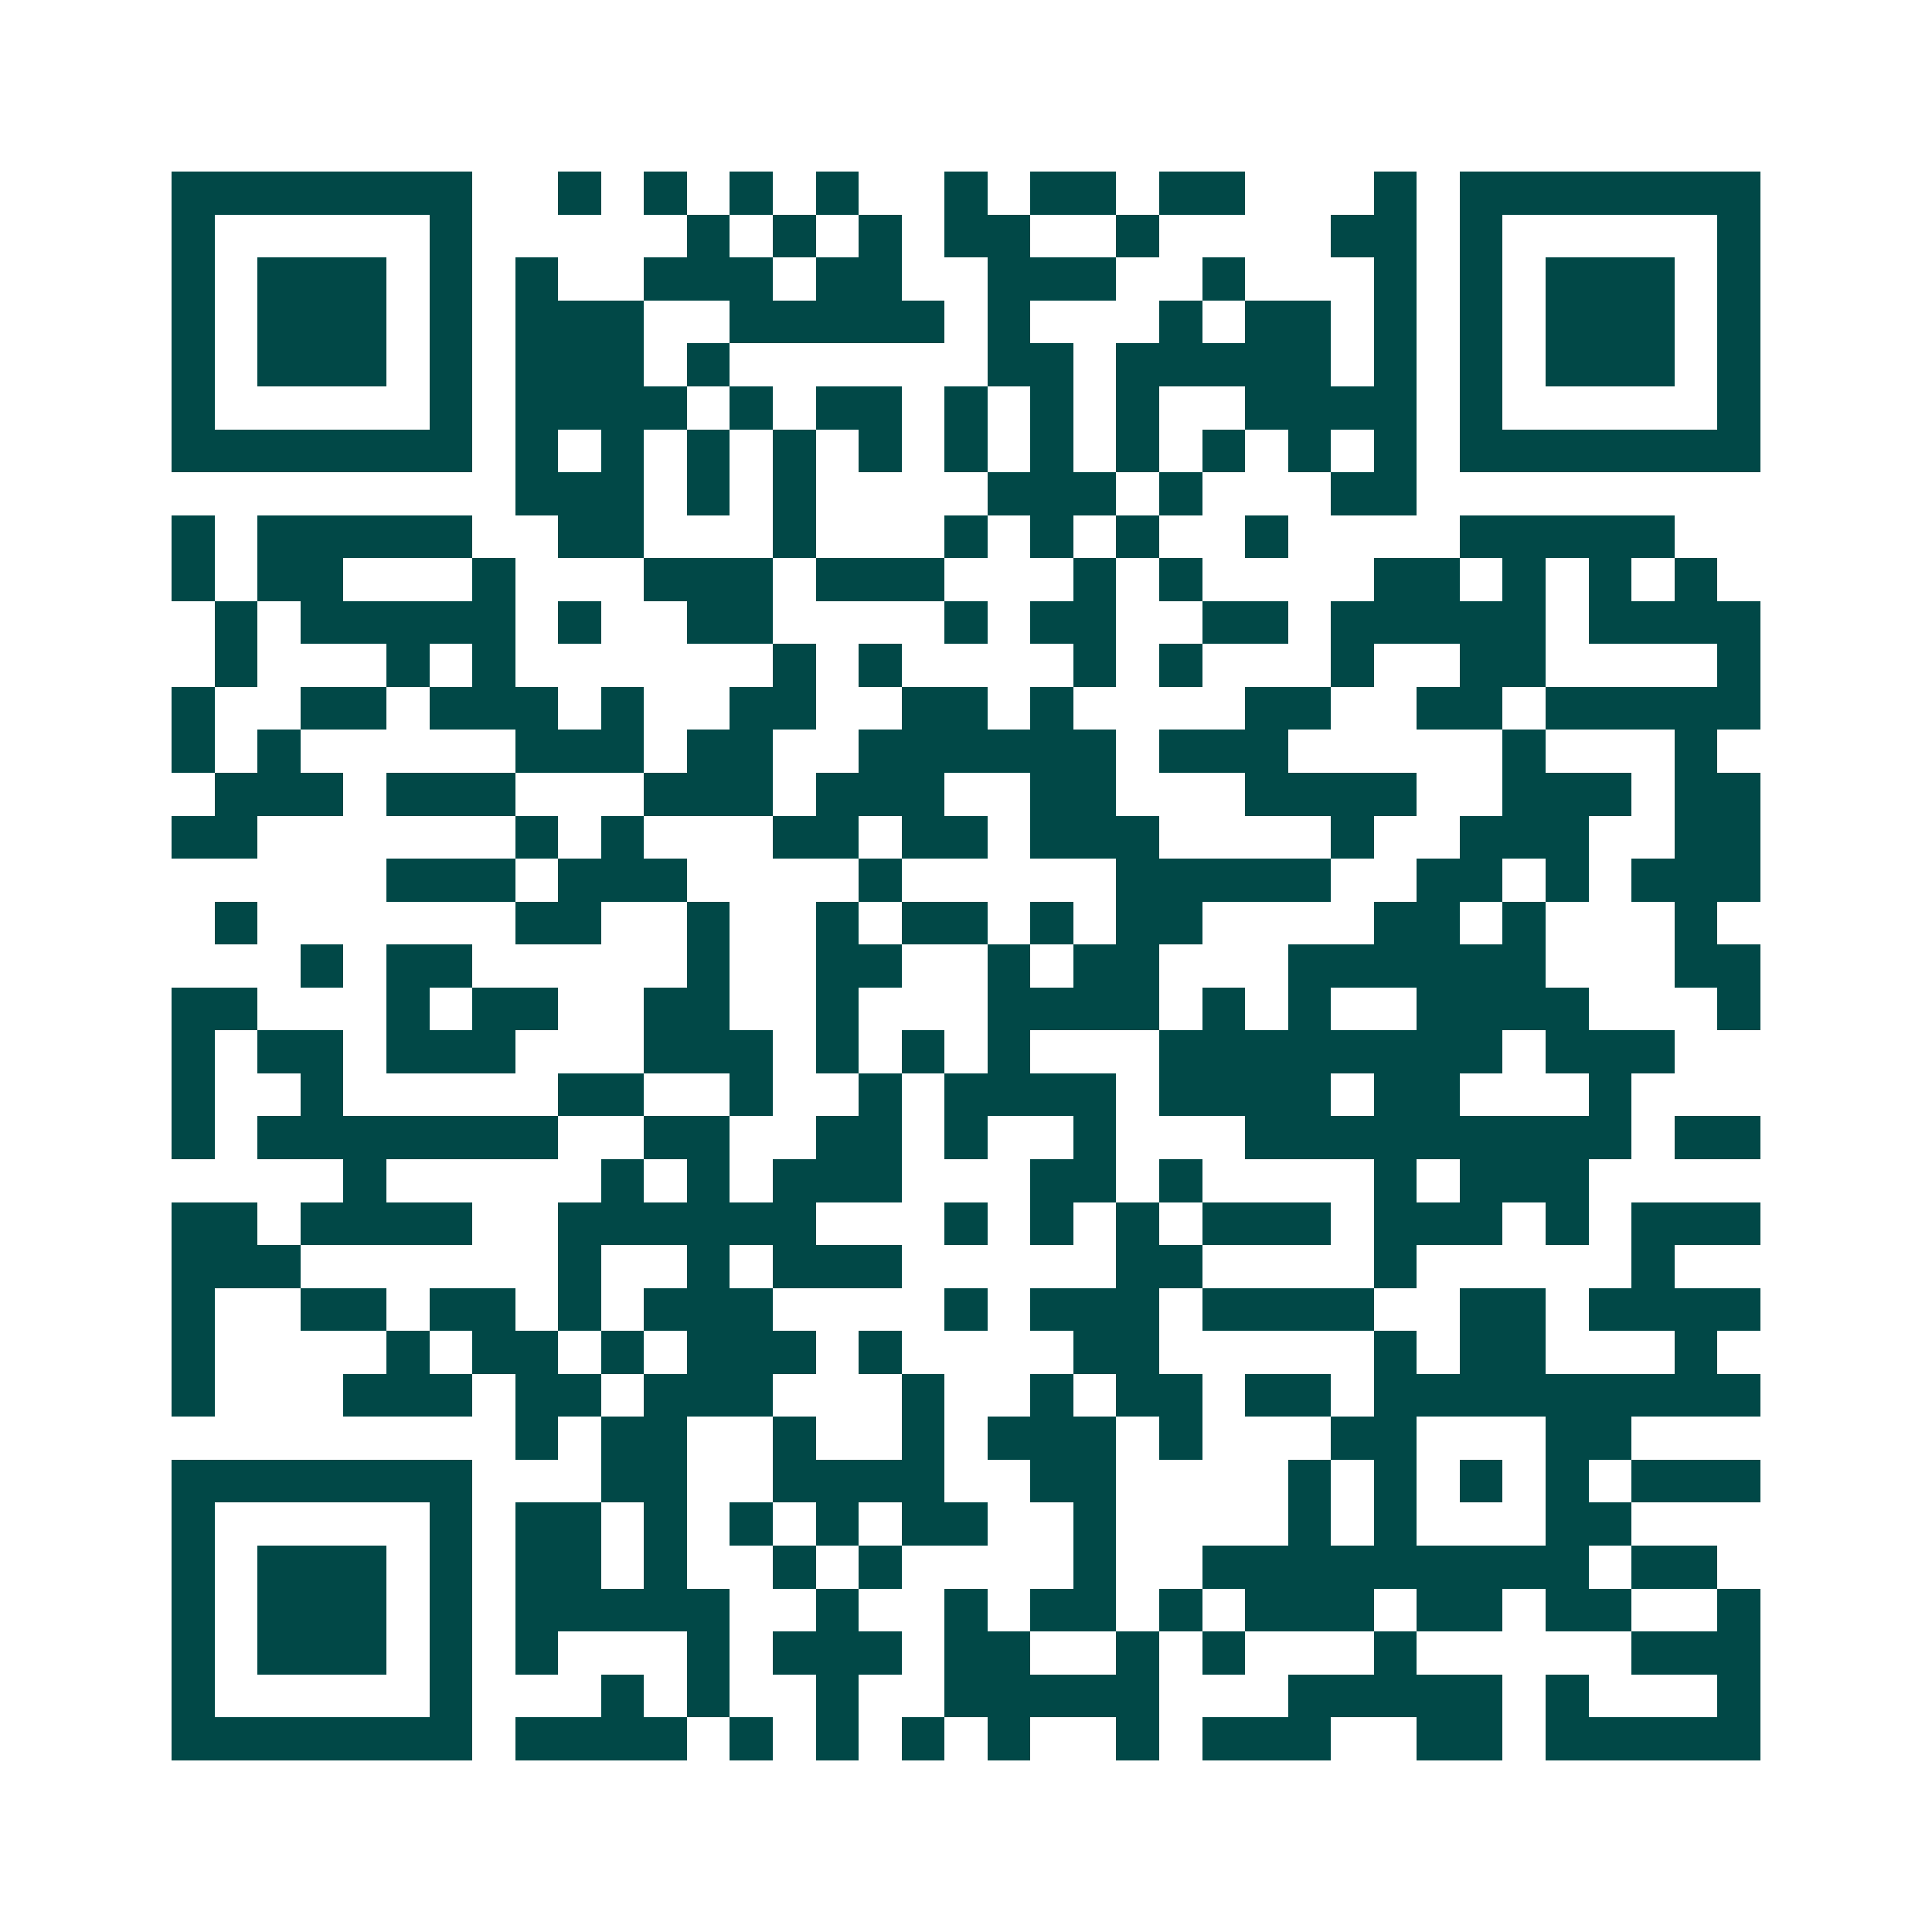 <svg xmlns="http://www.w3.org/2000/svg" width="200" height="200" viewBox="0 0 45 45" shape-rendering="crispEdges"><path fill="#ffffff" d="M0 0h45v45H0z"/><path stroke="#014847" d="M4 4.5h7m2 0h1m1 0h1m1 0h1m1 0h1m2 0h1m1 0h2m1 0h2m3 0h1m1 0h7M4 5.5h1m5 0h1m5 0h1m1 0h1m1 0h1m1 0h2m2 0h1m4 0h2m1 0h1m5 0h1M4 6.5h1m1 0h3m1 0h1m1 0h1m2 0h3m1 0h2m2 0h3m2 0h1m3 0h1m1 0h1m1 0h3m1 0h1M4 7.5h1m1 0h3m1 0h1m1 0h3m2 0h5m1 0h1m3 0h1m1 0h2m1 0h1m1 0h1m1 0h3m1 0h1M4 8.5h1m1 0h3m1 0h1m1 0h3m1 0h1m6 0h2m1 0h5m1 0h1m1 0h1m1 0h3m1 0h1M4 9.5h1m5 0h1m1 0h4m1 0h1m1 0h2m1 0h1m1 0h1m1 0h1m2 0h4m1 0h1m5 0h1M4 10.5h7m1 0h1m1 0h1m1 0h1m1 0h1m1 0h1m1 0h1m1 0h1m1 0h1m1 0h1m1 0h1m1 0h1m1 0h7M12 11.5h3m1 0h1m1 0h1m4 0h3m1 0h1m3 0h2M4 12.5h1m1 0h5m2 0h2m3 0h1m3 0h1m1 0h1m1 0h1m2 0h1m4 0h5M4 13.5h1m1 0h2m3 0h1m3 0h3m1 0h3m3 0h1m1 0h1m4 0h2m1 0h1m1 0h1m1 0h1M5 14.5h1m1 0h5m1 0h1m2 0h2m4 0h1m1 0h2m2 0h2m1 0h5m1 0h4M5 15.5h1m3 0h1m1 0h1m6 0h1m1 0h1m4 0h1m1 0h1m3 0h1m2 0h2m4 0h1M4 16.5h1m2 0h2m1 0h3m1 0h1m2 0h2m2 0h2m1 0h1m4 0h2m2 0h2m1 0h5M4 17.5h1m1 0h1m5 0h3m1 0h2m2 0h6m1 0h3m5 0h1m3 0h1M5 18.5h3m1 0h3m3 0h3m1 0h3m2 0h2m3 0h4m2 0h3m1 0h2M4 19.5h2m6 0h1m1 0h1m3 0h2m1 0h2m1 0h3m4 0h1m2 0h3m2 0h2M9 20.5h3m1 0h3m4 0h1m5 0h5m2 0h2m1 0h1m1 0h3M5 21.5h1m6 0h2m2 0h1m2 0h1m1 0h2m1 0h1m1 0h2m4 0h2m1 0h1m3 0h1M7 22.5h1m1 0h2m5 0h1m2 0h2m2 0h1m1 0h2m3 0h6m3 0h2M4 23.5h2m3 0h1m1 0h2m2 0h2m2 0h1m3 0h4m1 0h1m1 0h1m2 0h4m3 0h1M4 24.5h1m1 0h2m1 0h3m3 0h3m1 0h1m1 0h1m1 0h1m3 0h8m1 0h3M4 25.5h1m2 0h1m5 0h2m2 0h1m2 0h1m1 0h4m1 0h4m1 0h2m3 0h1M4 26.5h1m1 0h7m2 0h2m2 0h2m1 0h1m2 0h1m3 0h9m1 0h2M8 27.5h1m5 0h1m1 0h1m1 0h3m3 0h2m1 0h1m4 0h1m1 0h3M4 28.5h2m1 0h4m2 0h6m3 0h1m1 0h1m1 0h1m1 0h3m1 0h3m1 0h1m1 0h3M4 29.5h3m6 0h1m2 0h1m1 0h3m5 0h2m4 0h1m5 0h1M4 30.5h1m2 0h2m1 0h2m1 0h1m1 0h3m4 0h1m1 0h3m1 0h4m2 0h2m1 0h4M4 31.5h1m4 0h1m1 0h2m1 0h1m1 0h3m1 0h1m4 0h2m5 0h1m1 0h2m3 0h1M4 32.5h1m3 0h3m1 0h2m1 0h3m3 0h1m2 0h1m1 0h2m1 0h2m1 0h9M12 33.5h1m1 0h2m2 0h1m2 0h1m1 0h3m1 0h1m3 0h2m3 0h2M4 34.5h7m3 0h2m2 0h4m2 0h2m4 0h1m1 0h1m1 0h1m1 0h1m1 0h3M4 35.5h1m5 0h1m1 0h2m1 0h1m1 0h1m1 0h1m1 0h2m2 0h1m4 0h1m1 0h1m3 0h2M4 36.5h1m1 0h3m1 0h1m1 0h2m1 0h1m2 0h1m1 0h1m4 0h1m2 0h9m1 0h2M4 37.5h1m1 0h3m1 0h1m1 0h5m2 0h1m2 0h1m1 0h2m1 0h1m1 0h3m1 0h2m1 0h2m2 0h1M4 38.5h1m1 0h3m1 0h1m1 0h1m3 0h1m1 0h3m1 0h2m2 0h1m1 0h1m3 0h1m5 0h3M4 39.5h1m5 0h1m3 0h1m1 0h1m2 0h1m2 0h5m3 0h5m1 0h1m3 0h1M4 40.5h7m1 0h4m1 0h1m1 0h1m1 0h1m1 0h1m2 0h1m1 0h3m2 0h2m1 0h5"/></svg>
